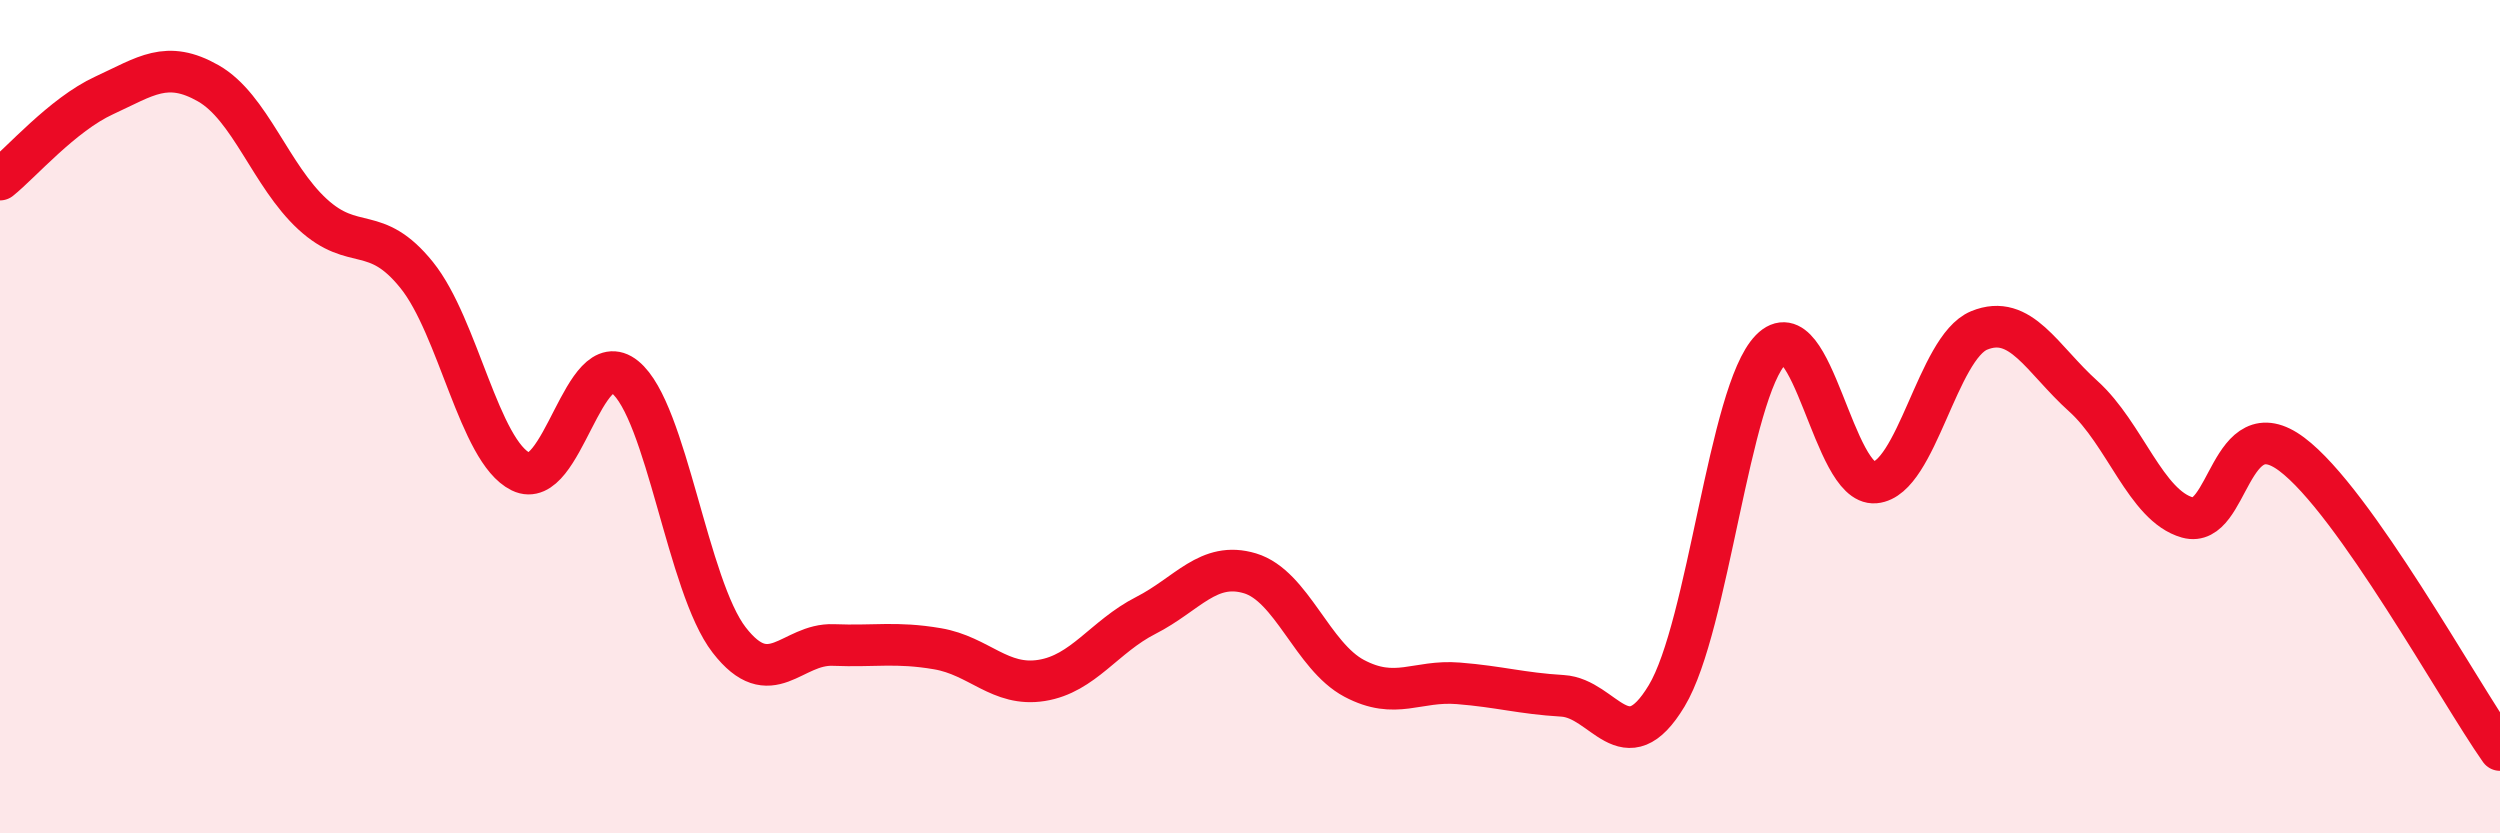 
    <svg width="60" height="20" viewBox="0 0 60 20" xmlns="http://www.w3.org/2000/svg">
      <path
        d="M 0,4.31 C 0.5,3.91 1.5,2.75 2.5,2.29 C 3.5,1.83 4,1.43 5,2 C 6,2.57 6.5,4.22 7.5,5.14 C 8.5,6.06 9,5.36 10,6.6 C 11,7.84 11.5,10.83 12.5,11.32 C 13.5,11.81 14,8.24 15,9.05 C 16,9.86 16.5,14.07 17.5,15.36 C 18.5,16.65 19,15.44 20,15.48 C 21,15.52 21.5,15.4 22.5,15.57 C 23.5,15.74 24,16.49 25,16.33 C 26,16.17 26.5,15.28 27.5,14.77 C 28.5,14.26 29,13.46 30,13.76 C 31,14.06 31.5,15.75 32.5,16.28 C 33.5,16.81 34,16.32 35,16.4 C 36,16.48 36.5,16.64 37.5,16.7 C 38.5,16.76 39,18.36 40,16.7 C 41,15.04 41.5,9.41 42.5,8.39 C 43.5,7.37 44,11.67 45,11.58 C 46,11.49 46.5,8.34 47.5,7.93 C 48.5,7.52 49,8.61 50,9.51 C 51,10.41 51.5,12.14 52.5,12.42 C 53.5,12.7 53.5,9.78 55,10.9 C 56.5,12.02 59,16.58 60,18L60 20L0 20Z"
        fill="#EB0A25"
        opacity="0.1"
        stroke-linecap="round"
        stroke-linejoin="round"
      />
      <path
        d="M 0,4.31 C 0.5,3.91 1.5,2.75 2.5,2.29 C 3.5,1.83 4,1.43 5,2 C 6,2.57 6.5,4.22 7.5,5.14 C 8.5,6.06 9,5.36 10,6.6 C 11,7.84 11.5,10.83 12.5,11.32 C 13.5,11.81 14,8.24 15,9.05 C 16,9.86 16.5,14.07 17.5,15.36 C 18.5,16.65 19,15.44 20,15.48 C 21,15.52 21.5,15.4 22.5,15.57 C 23.5,15.74 24,16.49 25,16.33 C 26,16.17 26.5,15.28 27.5,14.77 C 28.5,14.26 29,13.46 30,13.76 C 31,14.06 31.5,15.75 32.5,16.28 C 33.5,16.81 34,16.32 35,16.4 C 36,16.48 36.5,16.64 37.5,16.7 C 38.5,16.76 39,18.36 40,16.7 C 41,15.04 41.5,9.41 42.5,8.39 C 43.5,7.37 44,11.67 45,11.58 C 46,11.49 46.5,8.34 47.5,7.93 C 48.5,7.52 49,8.61 50,9.51 C 51,10.41 51.5,12.14 52.5,12.42 C 53.5,12.7 53.5,9.78 55,10.9 C 56.5,12.02 59,16.58 60,18"
        stroke="#EB0A25"
        stroke-width="1"
        fill="none"
        stroke-linecap="round"
        stroke-linejoin="round"
      />
    </svg>
  